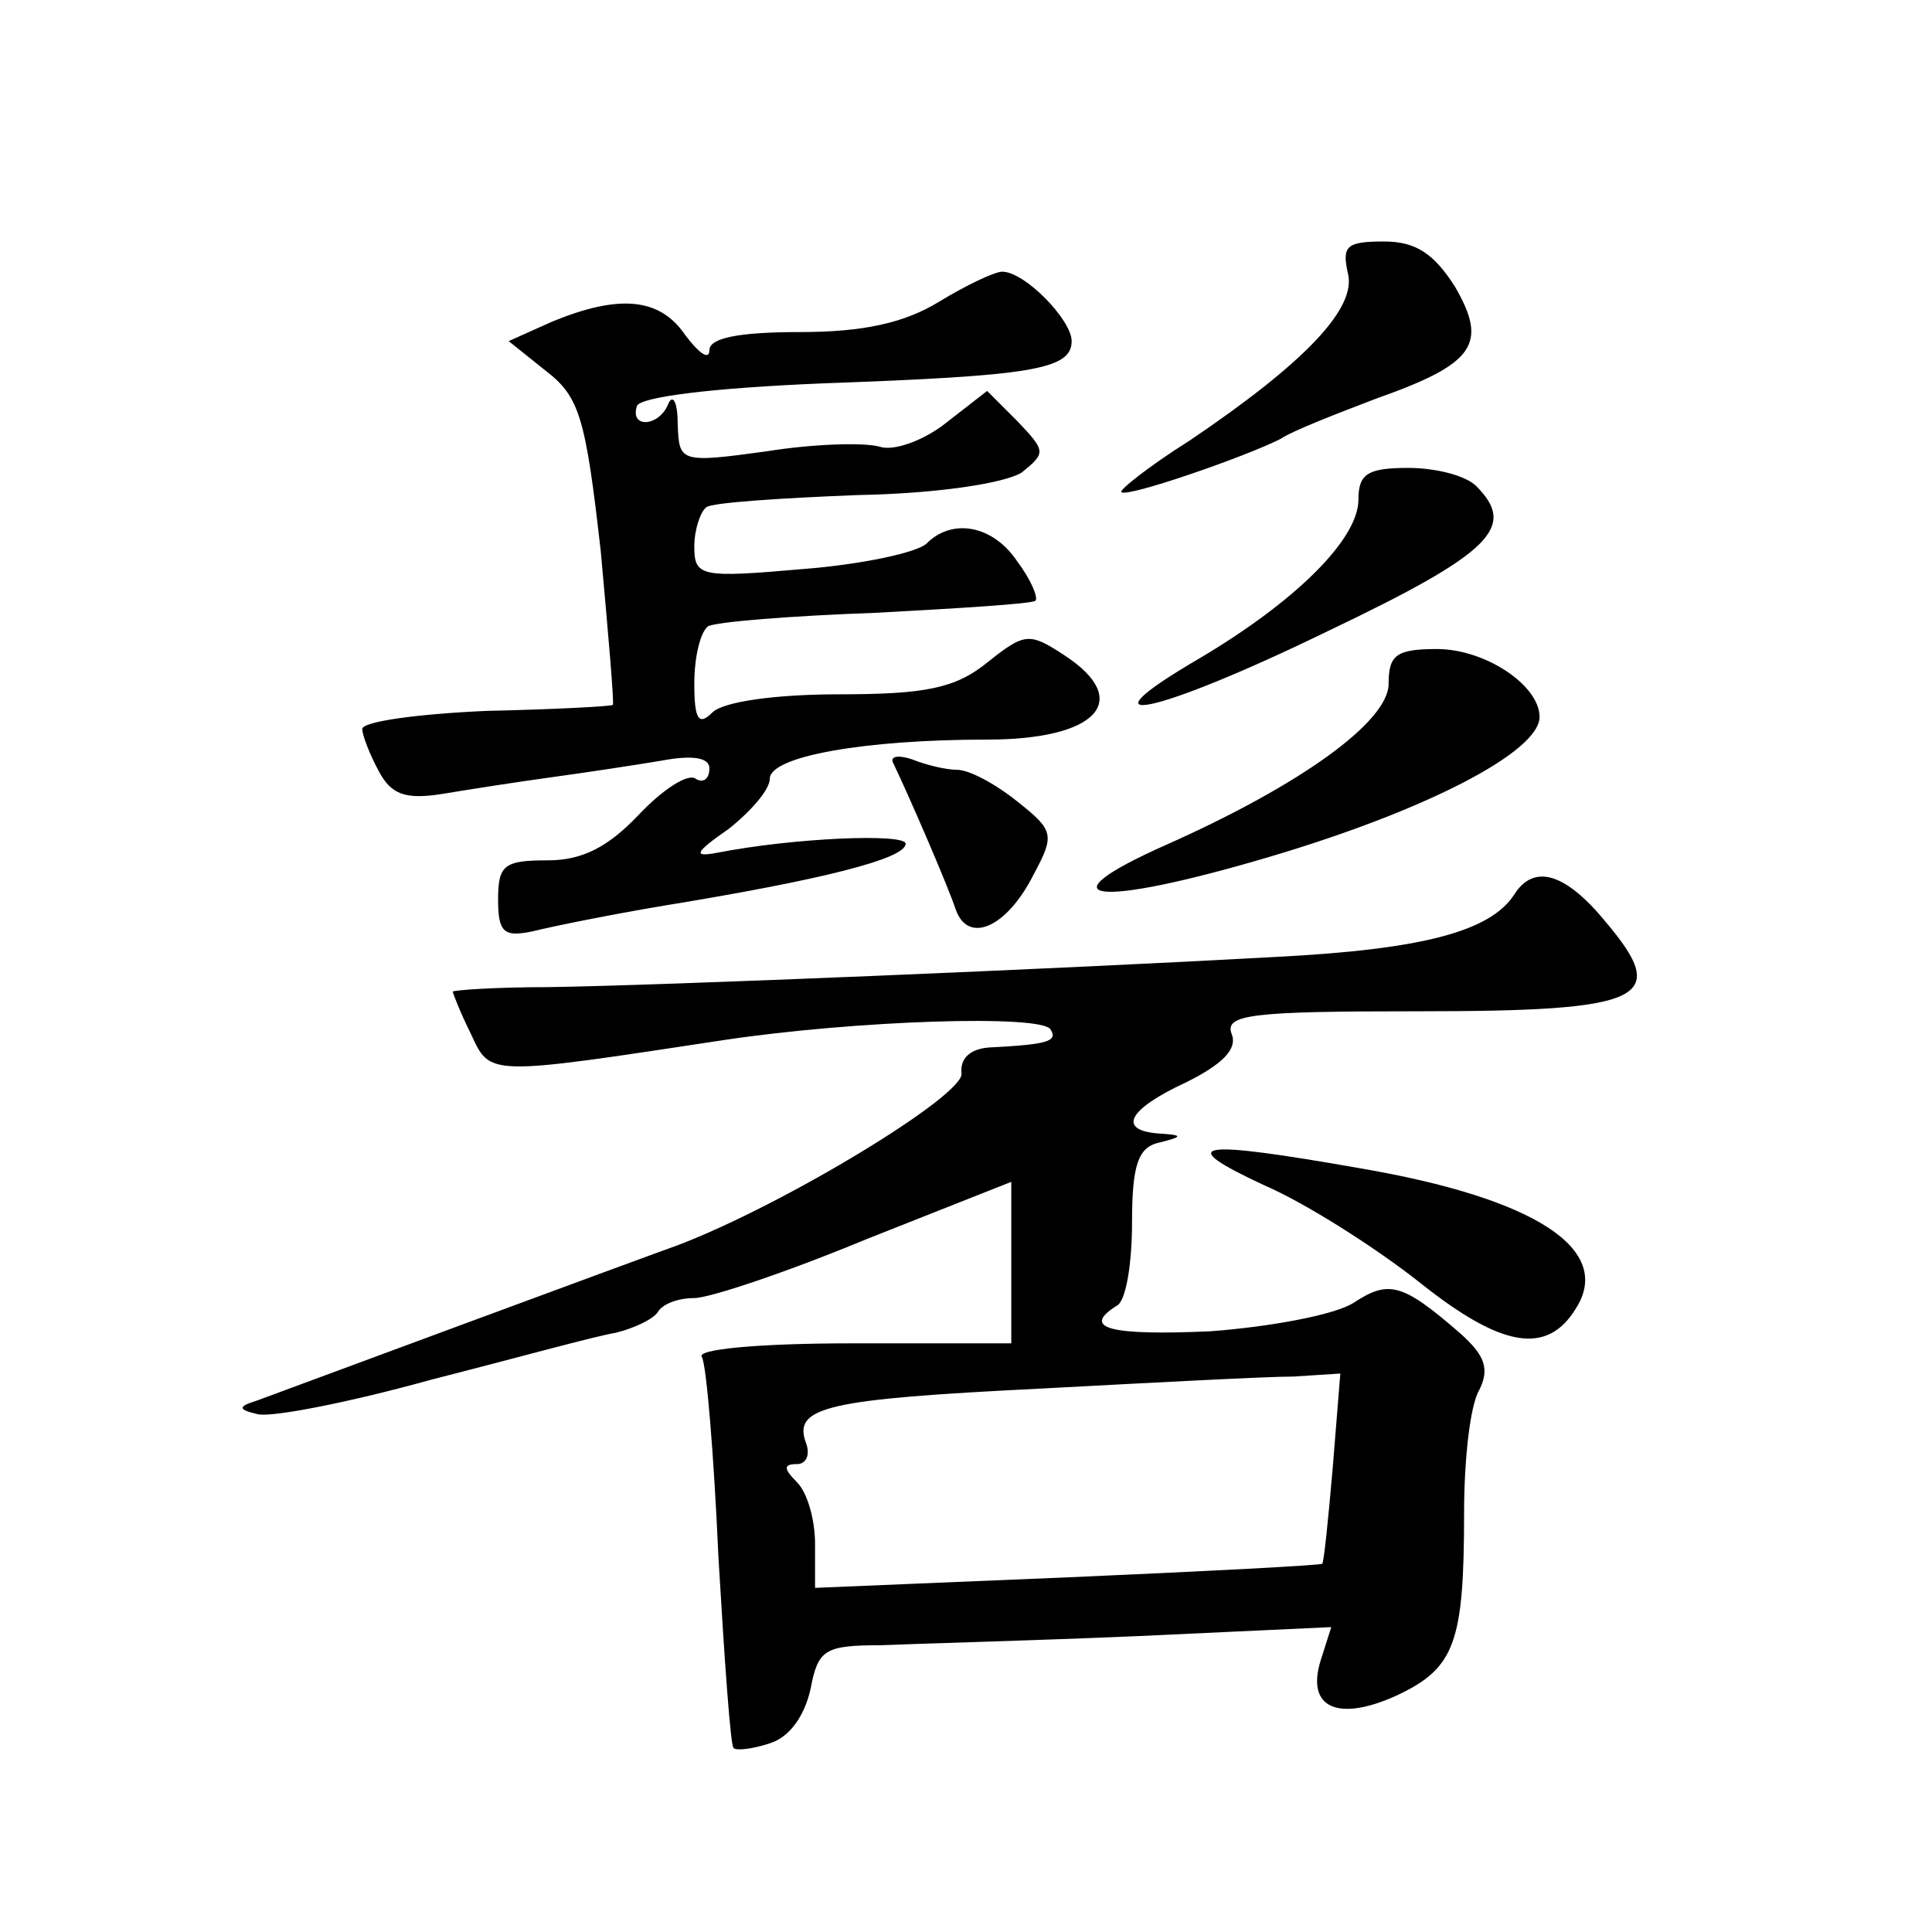 <?xml version="1.0" standalone="no"?>
<!DOCTYPE svg PUBLIC "-//W3C//DTD SVG 20010904//EN"
 "http://www.w3.org/TR/2001/REC-SVG-20010904/DTD/svg10.dtd">
<svg version="1.0" xmlns="http://www.w3.org/2000/svg"
 width="128pt" height="128pt" viewBox="0 0 128 128"
 preserveAspectRatio="xMidYMid meet">
<g transform="translate(0,128) scale(0.1,-0.1)"
fill="#0" stroke="none">
<path d="M893 1099 c6 -23 -28 -59 -105 -111 -27 -17 -47 -33 -45 -34 3 -4 81 23
105 35 9 6 38 17 64 27 65 23 74 36 52 74 -14 22 -26 30 -47 30 -25 0 -28 -3 -24
-21z M622 1080 c-23 -14 -50 -20 -92 -20 -41 0 -60 -4 -60 -12 0 -7 -7 -2 -16 10
-17 25 -44 27 -88 9 l-29 -13 25 -20 c22 -17 26 -31 36 -119 5 -55 9 -101 8 -102
-1 -1 -39 -3 -84 -4 -45 -2 -82 -7 -82 -12 0 -4 5 -17 11 -28 8 -15 17 -19 42 -15
18 3 50 8 72 11 22 3 55 8 73 11 21 4 32 2 32 -5 0 -7 -4 -10 -9 -7 -5 4 -22 -7
-38 -24 -20 -21 -37 -30 -60 -30 -29 0 -33 -3 -33 -26 0 -22 4 -25 23 -21 12 3
51 11 87 17 104 17 160 31 160 41 0 7 -74 4 -125 -6 -16 -3 -15 0 8 16 15 12 27
26 27 33 0 15 63 26 144 26 73 0 97 26 51 56 -23 15 -26 15 -51 -5 -21 -17 -41
-21 -98 -21 -43 0 -77 -5 -84 -12 -9 -9 -12 -5 -12 19 0 18 4 34 9 38 5 3 55 7
111 9 56 3 104 6 106 8 2 2 -3 14 -12 26 -16 24 -43 29 -60 12 -6 -6 -43 -14 -82
-17 -68 -6 -72 -5 -72 15 0 11 4 23 8 26 4 3 49 6 100 8 54 1 98 8 109 15 16 13
16 14 -3 34 l-20 20 -27 -21 c-15 -12 -35 -19 -44 -16 -10 3 -44 2 -75 -3 -58 -8
-58 -7 -59 18 0 14 -3 20 -6 14 -6 -16 -26 -17 -21 -2 2 6 50 12 123 15 138 5 165
9 165 28 0 14 -31 46 -46 46 -5 0 -24 -9 -42 -20z M900 949 c0 -26 -41 -67 -105
-105 -84 -49 -30 -38 85 18 109 52 125 69 98 96 -7 7 -27 12 -45 12 -27 0 -33 -4
-33 -21z M920 827 c0 -25 -58 -67 -148 -107 -83 -37 -47 -42 68 -8 105 31 180 70
180 93 0 21 -36 45 -68 45 -27 0 -32 -4 -32 -23z M592 774 c11 -23 36 -81 41 -96
8 -24 34 -13 52 23 14 26 13 29 -11 48 -15 12 -32 21 -40 21 -7 0 -20 3 -30 7 -9
3 -15 2 -12 -3z M1003 687 c-16 -24 -60 -36 -158 -41 -144 -8 -409 -19 -482 -20
-35 0 -63 -2 -63 -3 0 -1 5 -14 12 -28 13 -28 10 -28 168 -4 87 13 210 17 216 7
5 -8 -2 -10 -41 -12 -12 -1 -19 -7 -18 -17 3 -14 -117 -87 -188 -114 -28 -10 -252
-93 -279 -103 -13 -4 -12 -6 1 -9 10 -2 61 8 115 23 55 14 109 29 122 31 12 3 25
9 28 14 3 5 13 9 24 9 10 0 61 17 114 39 l96 38 0 -53 0 -54 -106 0 c-62 0 -103
-4 -99 -9 3 -5 8 -65 11 -133 4 -68 8 -125 10 -126 1 -2 12 -1 24 3 13 4 23 18
27 36 5 26 9 29 47 29 22 1 99 3 169 6 l129 6 -7 -22 c-10 -32 12 -41 51 -23 38
18 44 35 44 121 0 35 4 71 10 81 7 14 4 23 -13 38 -38 33 -47 35 -70 20 -12 -8
-55 -16 -95 -19 -67 -3 -86 2 -62 17 6 3 10 28 10 55 0 38 4 50 18 53 16 4 16 5
0 6 -28 2 -21 16 18 34 24 12 34 22 30 32 -5 13 14 15 123 15 151 0 168 8 125 59
-27 33 -48 39 -61 18z m-120 -379 c-3 -35 -6 -64 -7 -64 0 -1 -76 -5 -168 -9 l-168
-7 0 29 c0 16 -5 34 -12 41 -9 9 -9 12 0 12 6 0 9 6 6 14 -9 24 14 29 155 36 75
4 150 8 168 8 l31 2 -5 -62z M837 495 c28 -12 75 -42 104 -65 54 -43 84 -48 103
-17 25 39 -26 73 -143 93 -108 19 -124 17 -64 -11z"/>
</g>
</svg>

